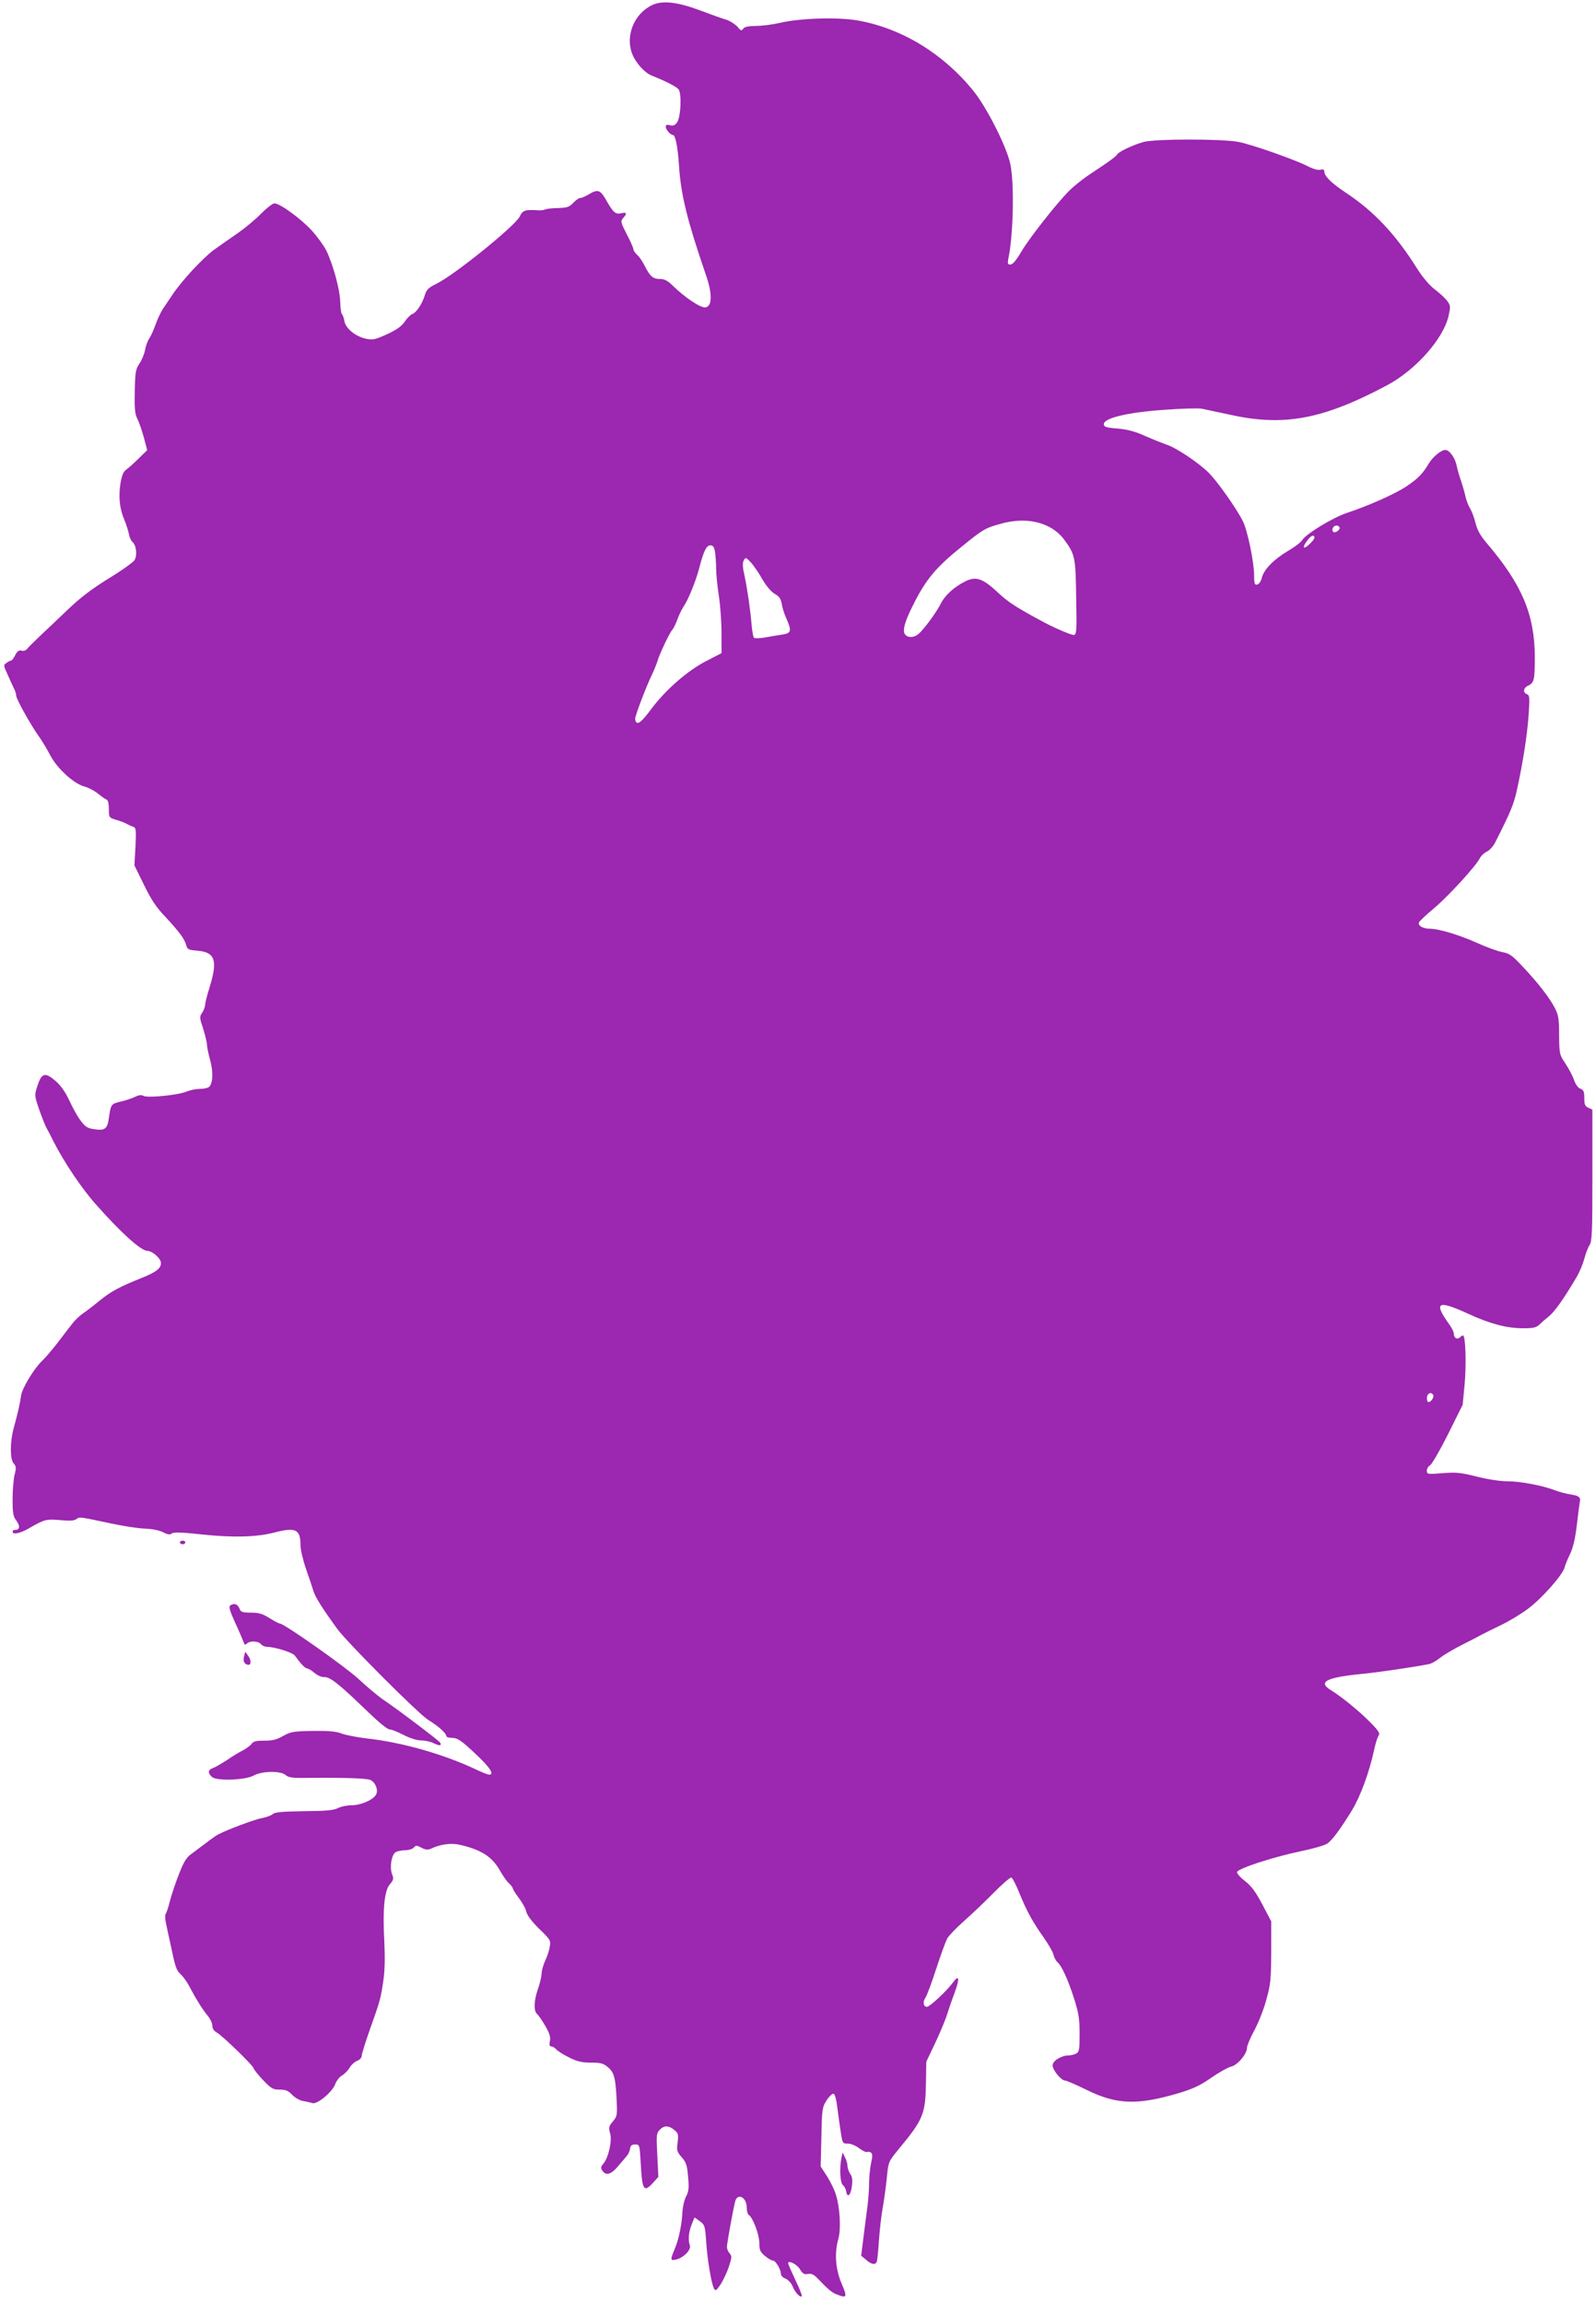 <?xml version="1.0" standalone="no"?>
<!DOCTYPE svg PUBLIC "-//W3C//DTD SVG 20010904//EN"
 "http://www.w3.org/TR/2001/REC-SVG-20010904/DTD/svg10.dtd">
<svg version="1.0" xmlns="http://www.w3.org/2000/svg"
 width="887pt" height="1280pt" viewBox="0 0 887 1280"
 preserveAspectRatio="xMidYMid meet">
<g transform="translate(0,1280) scale(0.1,-0.1)"
fill="#9c27b0" stroke="none">
<path d="M3625 12772 c-102 -48 -152 -174 -110 -275 21 -50 69 -102 107 -117
73 -29 137 -61 149 -76 18 -22 13 -152 -7 -182 -12 -18 -21 -22 -40 -18 -17 5
-24 2 -24 -8 0 -16 26 -46 40 -46 14 0 27 -67 34 -174 10 -159 47 -306 147
-597 39 -110 38 -182 -1 -187 -27 -3 -114 55 -181 121 -29 28 -46 37 -72 37
-38 0 -55 15 -85 75 -11 22 -29 49 -41 59 -12 11 -21 25 -21 32 0 6 -16 44
-37 83 -34 67 -35 72 -20 89 24 27 21 34 -11 27 -32 -7 -44 4 -86 78 -30 52
-45 57 -94 27 -18 -11 -39 -20 -47 -20 -8 0 -25 -12 -39 -27 -22 -23 -34 -27
-83 -29 -32 0 -65 -4 -74 -8 -8 -4 -28 -6 -45 -4 -65 4 -80 -1 -95 -34 -22
-50 -362 -325 -464 -375 -45 -22 -55 -32 -65 -66 -14 -46 -47 -95 -69 -102 -9
-3 -27 -21 -41 -41 -18 -27 -45 -46 -99 -71 -66 -30 -80 -33 -117 -25 -59 13
-112 56 -120 98 -3 19 -10 36 -14 39 -4 3 -8 32 -9 65 -1 68 -39 208 -77 287
-14 28 -51 79 -82 113 -61 66 -176 150 -207 150 -10 0 -43 -26 -74 -57 -31
-32 -89 -80 -129 -108 -40 -27 -100 -70 -134 -94 -62 -46 -181 -174 -232 -252
-16 -24 -40 -60 -53 -79 -12 -20 -30 -58 -39 -85 -10 -28 -25 -61 -34 -75 -10
-14 -20 -43 -24 -65 -4 -22 -18 -56 -31 -75 -21 -31 -24 -47 -26 -155 -2 -94
1 -127 14 -151 9 -17 25 -64 36 -103 l19 -72 -48 -47 c-26 -26 -58 -54 -69
-62 -16 -11 -24 -32 -32 -79 -11 -74 -4 -138 22 -199 10 -24 21 -58 25 -77 3
-19 12 -39 20 -46 22 -18 28 -76 11 -102 -8 -12 -72 -58 -143 -101 -91 -56
-157 -106 -224 -170 -52 -50 -122 -116 -155 -147 -33 -31 -66 -64 -73 -73 -8
-10 -21 -15 -32 -11 -14 4 -23 -2 -35 -24 -8 -17 -19 -31 -23 -31 -5 0 -16 -6
-26 -13 -17 -12 -17 -15 5 -62 12 -28 28 -62 35 -77 8 -14 14 -33 14 -43 0
-18 77 -157 125 -225 18 -25 47 -73 65 -108 39 -73 130 -156 189 -172 21 -5
55 -23 75 -39 21 -17 42 -32 49 -34 7 -2 12 -23 12 -52 0 -47 1 -48 40 -60 22
-6 49 -16 60 -23 11 -6 27 -13 36 -16 15 -4 16 -18 12 -109 l-6 -105 53 -108
c40 -82 68 -125 119 -178 78 -84 107 -123 116 -158 6 -23 13 -26 61 -30 100
-8 115 -54 69 -203 -14 -44 -25 -88 -25 -98 0 -10 -7 -29 -16 -43 -16 -23 -15
-29 5 -89 11 -36 21 -76 21 -88 0 -12 8 -52 18 -87 19 -70 15 -136 -9 -151 -8
-5 -30 -9 -50 -9 -20 0 -53 -7 -73 -15 -47 -20 -215 -36 -238 -24 -12 7 -27 5
-45 -4 -16 -8 -51 -20 -80 -27 -56 -13 -57 -15 -68 -92 -8 -60 -22 -71 -80
-62 -39 5 -51 13 -77 48 -17 22 -45 73 -63 112 -22 47 -47 83 -76 108 -58 50
-77 45 -100 -24 -18 -55 -18 -55 7 -130 14 -41 34 -91 44 -110 11 -19 28 -53
39 -75 57 -112 156 -260 235 -348 143 -161 250 -257 286 -257 23 0 66 -35 73
-59 8 -33 -19 -57 -105 -91 -123 -49 -171 -75 -234 -126 -31 -26 -72 -57 -91
-70 -19 -13 -47 -39 -61 -58 -15 -19 -52 -67 -83 -108 -31 -40 -69 -84 -84
-98 -45 -42 -112 -152 -118 -195 -6 -44 -16 -88 -41 -180 -21 -79 -21 -173 0
-196 14 -16 15 -25 5 -63 -6 -25 -11 -86 -11 -136 0 -77 3 -95 21 -119 22 -30
19 -51 -7 -51 -8 0 -14 -4 -14 -10 0 -19 45 -9 95 21 81 47 93 50 171 43 53
-5 78 -3 89 6 16 13 17 13 190 -24 66 -14 152 -28 190 -29 42 -2 83 -10 103
-21 25 -13 37 -14 47 -6 10 8 54 7 172 -6 172 -18 300 -14 397 11 119 31 146
18 146 -69 0 -26 14 -85 31 -134 17 -48 35 -103 41 -122 10 -34 53 -101 132
-210 57 -77 451 -472 506 -506 56 -34 100 -74 100 -89 0 -6 15 -11 34 -11 28
0 48 -13 124 -84 84 -78 112 -120 80 -120 -7 0 -40 13 -73 29 -181 85 -408
150 -605 172 -52 6 -115 18 -140 27 -34 13 -75 16 -163 15 -108 -2 -123 -5
-165 -29 -36 -20 -60 -26 -104 -25 -45 0 -60 -4 -70 -18 -7 -10 -29 -26 -48
-36 -19 -9 -60 -34 -90 -55 -31 -20 -66 -40 -78 -44 -27 -9 -28 -27 -4 -49 26
-23 184 -18 232 8 47 26 150 27 177 3 16 -14 37 -17 114 -16 216 2 339 -2 359
-12 28 -15 43 -56 30 -81 -16 -29 -84 -59 -135 -59 -25 0 -60 -7 -77 -16 -24
-12 -66 -16 -188 -17 -119 -2 -161 -5 -174 -16 -9 -8 -36 -18 -59 -22 -37 -6
-187 -62 -242 -90 -11 -5 -42 -27 -68 -47 -27 -20 -65 -49 -84 -63 -28 -20
-42 -44 -69 -113 -19 -48 -41 -115 -50 -149 -8 -34 -19 -66 -23 -70 -4 -4 -4
-25 0 -45 4 -20 15 -73 25 -117 29 -138 33 -151 60 -176 14 -13 37 -46 51 -74
30 -58 68 -119 100 -158 13 -16 23 -39 23 -52 0 -16 9 -29 25 -38 29 -15 205
-186 205 -199 0 -5 23 -34 51 -64 47 -49 56 -54 94 -54 33 0 47 -6 69 -29 15
-16 42 -31 59 -34 18 -3 41 -8 53 -12 27 -9 115 65 128 108 6 16 22 37 36 45
15 9 34 28 43 44 9 15 28 33 42 38 14 5 25 17 25 27 0 10 21 77 46 148 57 160
60 170 75 274 8 54 9 127 5 212 -10 180 0 283 30 319 21 24 23 32 13 57 -15
39 -3 110 21 123 10 5 34 10 53 10 19 0 40 7 47 15 11 13 16 13 42 -1 23 -12
36 -13 52 -6 52 25 111 33 158 23 121 -27 182 -66 226 -143 16 -29 39 -62 51
-72 11 -11 21 -23 21 -28 0 -5 15 -29 34 -54 19 -25 38 -59 41 -76 5 -20 31
-55 72 -95 63 -61 65 -65 58 -101 -3 -20 -15 -55 -26 -78 -10 -22 -19 -54 -19
-70 -1 -16 -9 -54 -20 -84 -23 -66 -25 -123 -5 -140 8 -7 29 -37 46 -67 23
-40 30 -62 25 -84 -4 -21 -2 -29 8 -29 7 0 19 -7 27 -16 7 -9 39 -29 71 -45
46 -23 71 -29 122 -29 54 0 69 -4 94 -25 35 -29 43 -58 49 -181 4 -86 3 -93
-21 -121 -23 -27 -24 -34 -15 -67 12 -42 -10 -137 -39 -169 -12 -14 -14 -22
-6 -35 20 -32 49 -25 87 20 20 24 43 51 51 60 8 9 16 27 18 40 2 17 9 23 28
23 25 0 25 -1 31 -105 8 -150 17 -164 69 -107 l29 32 -6 121 c-6 116 -5 122
16 143 24 24 51 22 84 -8 16 -13 18 -25 13 -64 -6 -44 -4 -52 22 -82 25 -28
31 -45 36 -108 6 -62 4 -81 -10 -109 -10 -18 -19 -55 -21 -83 -3 -75 -21 -158
-43 -210 -26 -61 -25 -67 8 -59 41 10 84 53 76 78 -11 32 -6 78 11 119 l15 37
29 -21 c28 -20 30 -27 36 -118 7 -101 29 -232 44 -258 7 -13 14 -9 36 25 15
23 36 68 46 99 17 50 17 58 4 73 -8 9 -15 25 -15 36 0 17 31 192 45 250 12 53
65 27 65 -31 0 -19 5 -37 11 -41 23 -14 59 -109 59 -156 0 -39 5 -50 31 -72
17 -14 37 -26 45 -26 15 0 44 -49 44 -75 0 -8 11 -20 25 -25 15 -6 32 -24 40
-43 14 -35 42 -64 51 -55 3 3 -13 44 -36 91 -22 47 -40 88 -40 92 0 19 47 -4
65 -32 16 -26 25 -32 45 -27 20 3 33 -3 57 -28 57 -60 78 -77 106 -87 54 -21
57 -15 24 62 -34 81 -40 168 -18 247 16 55 9 175 -13 245 -8 28 -31 74 -50
104 l-35 54 4 164 c3 158 5 166 30 205 14 21 32 38 38 35 7 -2 16 -35 20 -73
5 -38 13 -99 19 -136 10 -66 10 -68 40 -68 16 0 44 -11 63 -26 19 -14 38 -23
43 -21 4 3 14 2 21 -2 11 -7 11 -19 2 -60 -6 -29 -11 -79 -11 -112 0 -33 -4
-90 -9 -127 -5 -37 -15 -114 -22 -171 l-13 -104 28 -23 c32 -28 53 -30 60 -6
2 9 8 62 11 117 4 55 13 136 21 180 8 44 18 119 23 167 8 88 9 88 67 159 135
163 147 193 150 364 l2 120 51 107 c28 60 58 132 66 160 9 29 28 84 42 121 28
75 23 99 -11 52 -30 -43 -129 -135 -144 -135 -21 0 -25 27 -8 52 9 14 35 85
59 159 24 74 51 148 60 166 9 17 52 62 94 99 43 38 117 108 165 157 48 49 92
87 99 85 6 -2 26 -40 43 -83 43 -105 76 -165 136 -249 27 -39 52 -82 55 -97 4
-15 13 -33 21 -40 24 -20 59 -96 93 -202 26 -82 31 -113 31 -197 0 -88 -2
-100 -19 -110 -11 -5 -29 -10 -41 -10 -41 0 -90 -30 -90 -55 0 -27 48 -85 70
-85 8 0 61 -23 118 -51 168 -83 282 -87 515 -18 79 24 119 43 179 85 43 30 92
57 108 61 36 7 90 70 90 104 0 12 18 55 40 96 22 40 53 117 67 170 25 88 27
115 28 268 l0 170 -50 95 c-37 70 -62 103 -95 128 -25 19 -45 41 -45 50 0 19
199 84 357 117 65 13 129 32 143 41 28 18 74 80 140 188 47 78 95 210 121 330
8 38 20 76 26 83 9 11 0 26 -43 70 -60 62 -164 147 -222 182 -75 46 -28 71
176 91 93 9 306 41 373 55 11 3 38 18 59 35 20 16 76 49 124 73 48 24 96 49
106 55 11 6 58 29 105 52 47 22 116 64 154 93 75 56 190 186 201 227 3 13 17
48 31 76 17 35 29 88 38 165 7 63 15 119 16 124 6 26 -4 34 -47 41 -27 4 -69
15 -94 25 -69 26 -190 49 -264 49 -38 0 -109 11 -168 26 -88 22 -114 25 -189
19 -85 -7 -88 -6 -88 14 0 11 8 25 18 30 10 6 55 83 100 173 l81 163 11 115
c10 109 5 270 -9 270 -4 0 -12 -5 -18 -11 -14 -14 -33 -3 -33 20 0 10 -11 33
-25 52 -90 125 -66 138 106 59 125 -57 213 -80 307 -80 53 0 70 4 87 20 11 11
35 32 54 47 31 25 83 98 153 217 16 26 35 73 43 102 8 30 21 64 29 76 14 19
16 74 16 388 l0 365 -22 10 c-19 8 -23 18 -23 54 0 36 -4 45 -21 52 -13 4 -27
23 -35 46 -7 21 -28 62 -47 91 -35 52 -36 55 -37 160 0 92 -4 113 -24 152 -31
59 -94 140 -178 229 -59 63 -74 74 -114 81 -26 5 -89 28 -140 51 -97 44 -213
79 -262 79 -39 0 -68 17 -61 35 4 8 41 43 83 78 77 64 233 234 255 278 6 13
24 30 39 37 15 7 36 30 46 50 87 172 104 212 122 295 33 149 58 312 65 421 6
90 5 104 -10 109 -24 9 -20 36 8 48 32 15 36 33 36 159 -1 235 -71 402 -267
632 -35 41 -53 73 -62 110 -7 29 -21 67 -31 83 -10 17 -21 46 -25 65 -4 19
-15 58 -24 85 -10 28 -21 66 -25 86 -8 43 -40 89 -63 89 -24 0 -70 -38 -94
-78 -33 -55 -57 -80 -122 -124 -61 -41 -210 -108 -332 -148 -76 -25 -226 -116
-247 -150 -7 -12 -42 -39 -78 -60 -80 -47 -136 -104 -147 -150 -5 -20 -16 -36
-26 -38 -14 -3 -17 5 -17 51 0 72 -37 252 -63 302 -36 72 -140 218 -188 267
-56 56 -184 142 -237 158 -20 7 -73 28 -116 47 -58 26 -100 37 -155 42 -66 5
-76 9 -76 25 0 33 132 65 335 79 96 7 191 10 210 6 19 -4 91 -19 160 -34 297
-66 516 -24 870 165 159 85 313 259 341 386 11 50 11 57 -8 82 -11 15 -42 44
-69 64 -31 24 -67 67 -99 117 -117 187 -239 317 -392 418 -84 56 -123 94 -123
121 0 10 -7 13 -21 9 -13 -4 -42 4 -72 20 -78 39 -315 122 -387 135 -95 17
-462 17 -525 -1 -58 -16 -142 -56 -147 -70 -1 -5 -28 -26 -58 -47 -30 -20 -80
-54 -110 -74 -30 -21 -75 -57 -99 -81 -71 -72 -218 -259 -264 -336 -28 -48
-48 -72 -61 -73 -16 0 -17 5 -12 33 28 128 34 419 11 526 -20 94 -127 307
-202 402 -167 209 -401 352 -645 395 -112 20 -324 13 -433 -13 -38 -9 -98 -17
-133 -17 -44 -1 -65 -5 -72 -16 -8 -13 -13 -11 -32 12 -13 14 -41 32 -63 39
-22 6 -85 29 -141 50 -127 48 -212 58 -269 31z m2199 -2896 c38 -19 66 -42 91
-75 60 -82 63 -97 66 -321 4 -180 2 -205 -12 -208 -14 -2 -117 42 -194 85
-136 74 -175 100 -230 152 -83 77 -120 90 -178 62 -62 -30 -115 -78 -138 -124
-25 -50 -95 -145 -124 -169 -25 -22 -59 -23 -75 -3 -16 20 -2 72 46 166 70
140 125 206 269 322 118 96 130 103 217 127 98 27 188 22 262 -14z m1620 -5
c8 -12 -21 -34 -33 -27 -6 4 -8 13 -4 21 6 17 29 20 37 6z m-162 -90 c-39 -39
-49 -26 -15 18 17 22 29 29 36 22 6 -6 0 -20 -21 -40z m-3308 -48 c3 -21 6
-63 6 -93 0 -30 7 -98 15 -150 8 -52 15 -145 15 -207 l0 -112 -89 -46 c-102
-53 -222 -158 -302 -265 -49 -66 -71 -85 -83 -73 -3 4 -6 12 -6 20 0 17 62
181 95 248 13 28 26 61 30 75 10 35 65 152 81 170 8 9 20 35 29 59 8 23 23 54
33 69 27 39 69 143 88 215 24 94 40 127 62 127 15 0 21 -9 26 -37z m201 -60
c14 -16 42 -56 61 -90 22 -38 48 -69 69 -82 26 -15 35 -28 40 -58 3 -21 15
-57 26 -81 29 -65 26 -80 -18 -87 -21 -3 -64 -10 -97 -16 -32 -6 -62 -7 -66
-2 -4 4 -10 37 -13 73 -8 94 -25 206 -40 275 -9 38 -11 66 -5 78 11 22 13 22
43 -10z m3790 -4623 c7 -12 -12 -40 -26 -40 -10 0 -12 34 -2 43 9 10 21 9 28
-3z"/>
<path d="M1000 4230 c0 -5 7 -10 15 -10 8 0 15 5 15 10 0 6 -7 10 -15 10 -8 0
-15 -4 -15 -10z"/>
<path d="M1281 3881 c-11 -7 -6 -26 26 -97 23 -49 43 -98 47 -108 5 -15 9 -17
18 -8 17 17 63 15 78 -3 7 -8 22 -15 34 -15 42 0 141 -31 154 -48 34 -47 58
-72 69 -72 6 0 25 -11 41 -25 17 -14 40 -24 54 -23 29 2 76 -33 207 -159 110
-106 144 -133 163 -133 7 0 40 -14 72 -30 35 -18 74 -30 98 -30 21 0 53 -7 69
-16 31 -15 46 -14 35 4 -6 11 -247 193 -321 242 -27 19 -87 69 -133 112 -76
70 -414 308 -438 308 -6 0 -31 14 -57 30 -38 24 -59 30 -103 30 -43 0 -56 4
-61 18 -11 29 -29 37 -52 23z"/>
<path d="M1356 3595 c-7 -26 4 -44 25 -45 16 0 15 28 -1 49 l-17 24 -7 -28z"/>
<path d="M4676 809 c-11 -57 -7 -136 8 -149 8 -6 16 -21 18 -32 6 -42 25 -29
32 22 5 38 3 56 -9 72 -8 13 -15 32 -15 44 0 12 -6 34 -14 48 l-13 27 -7 -32z"/>
</g>
</svg>
